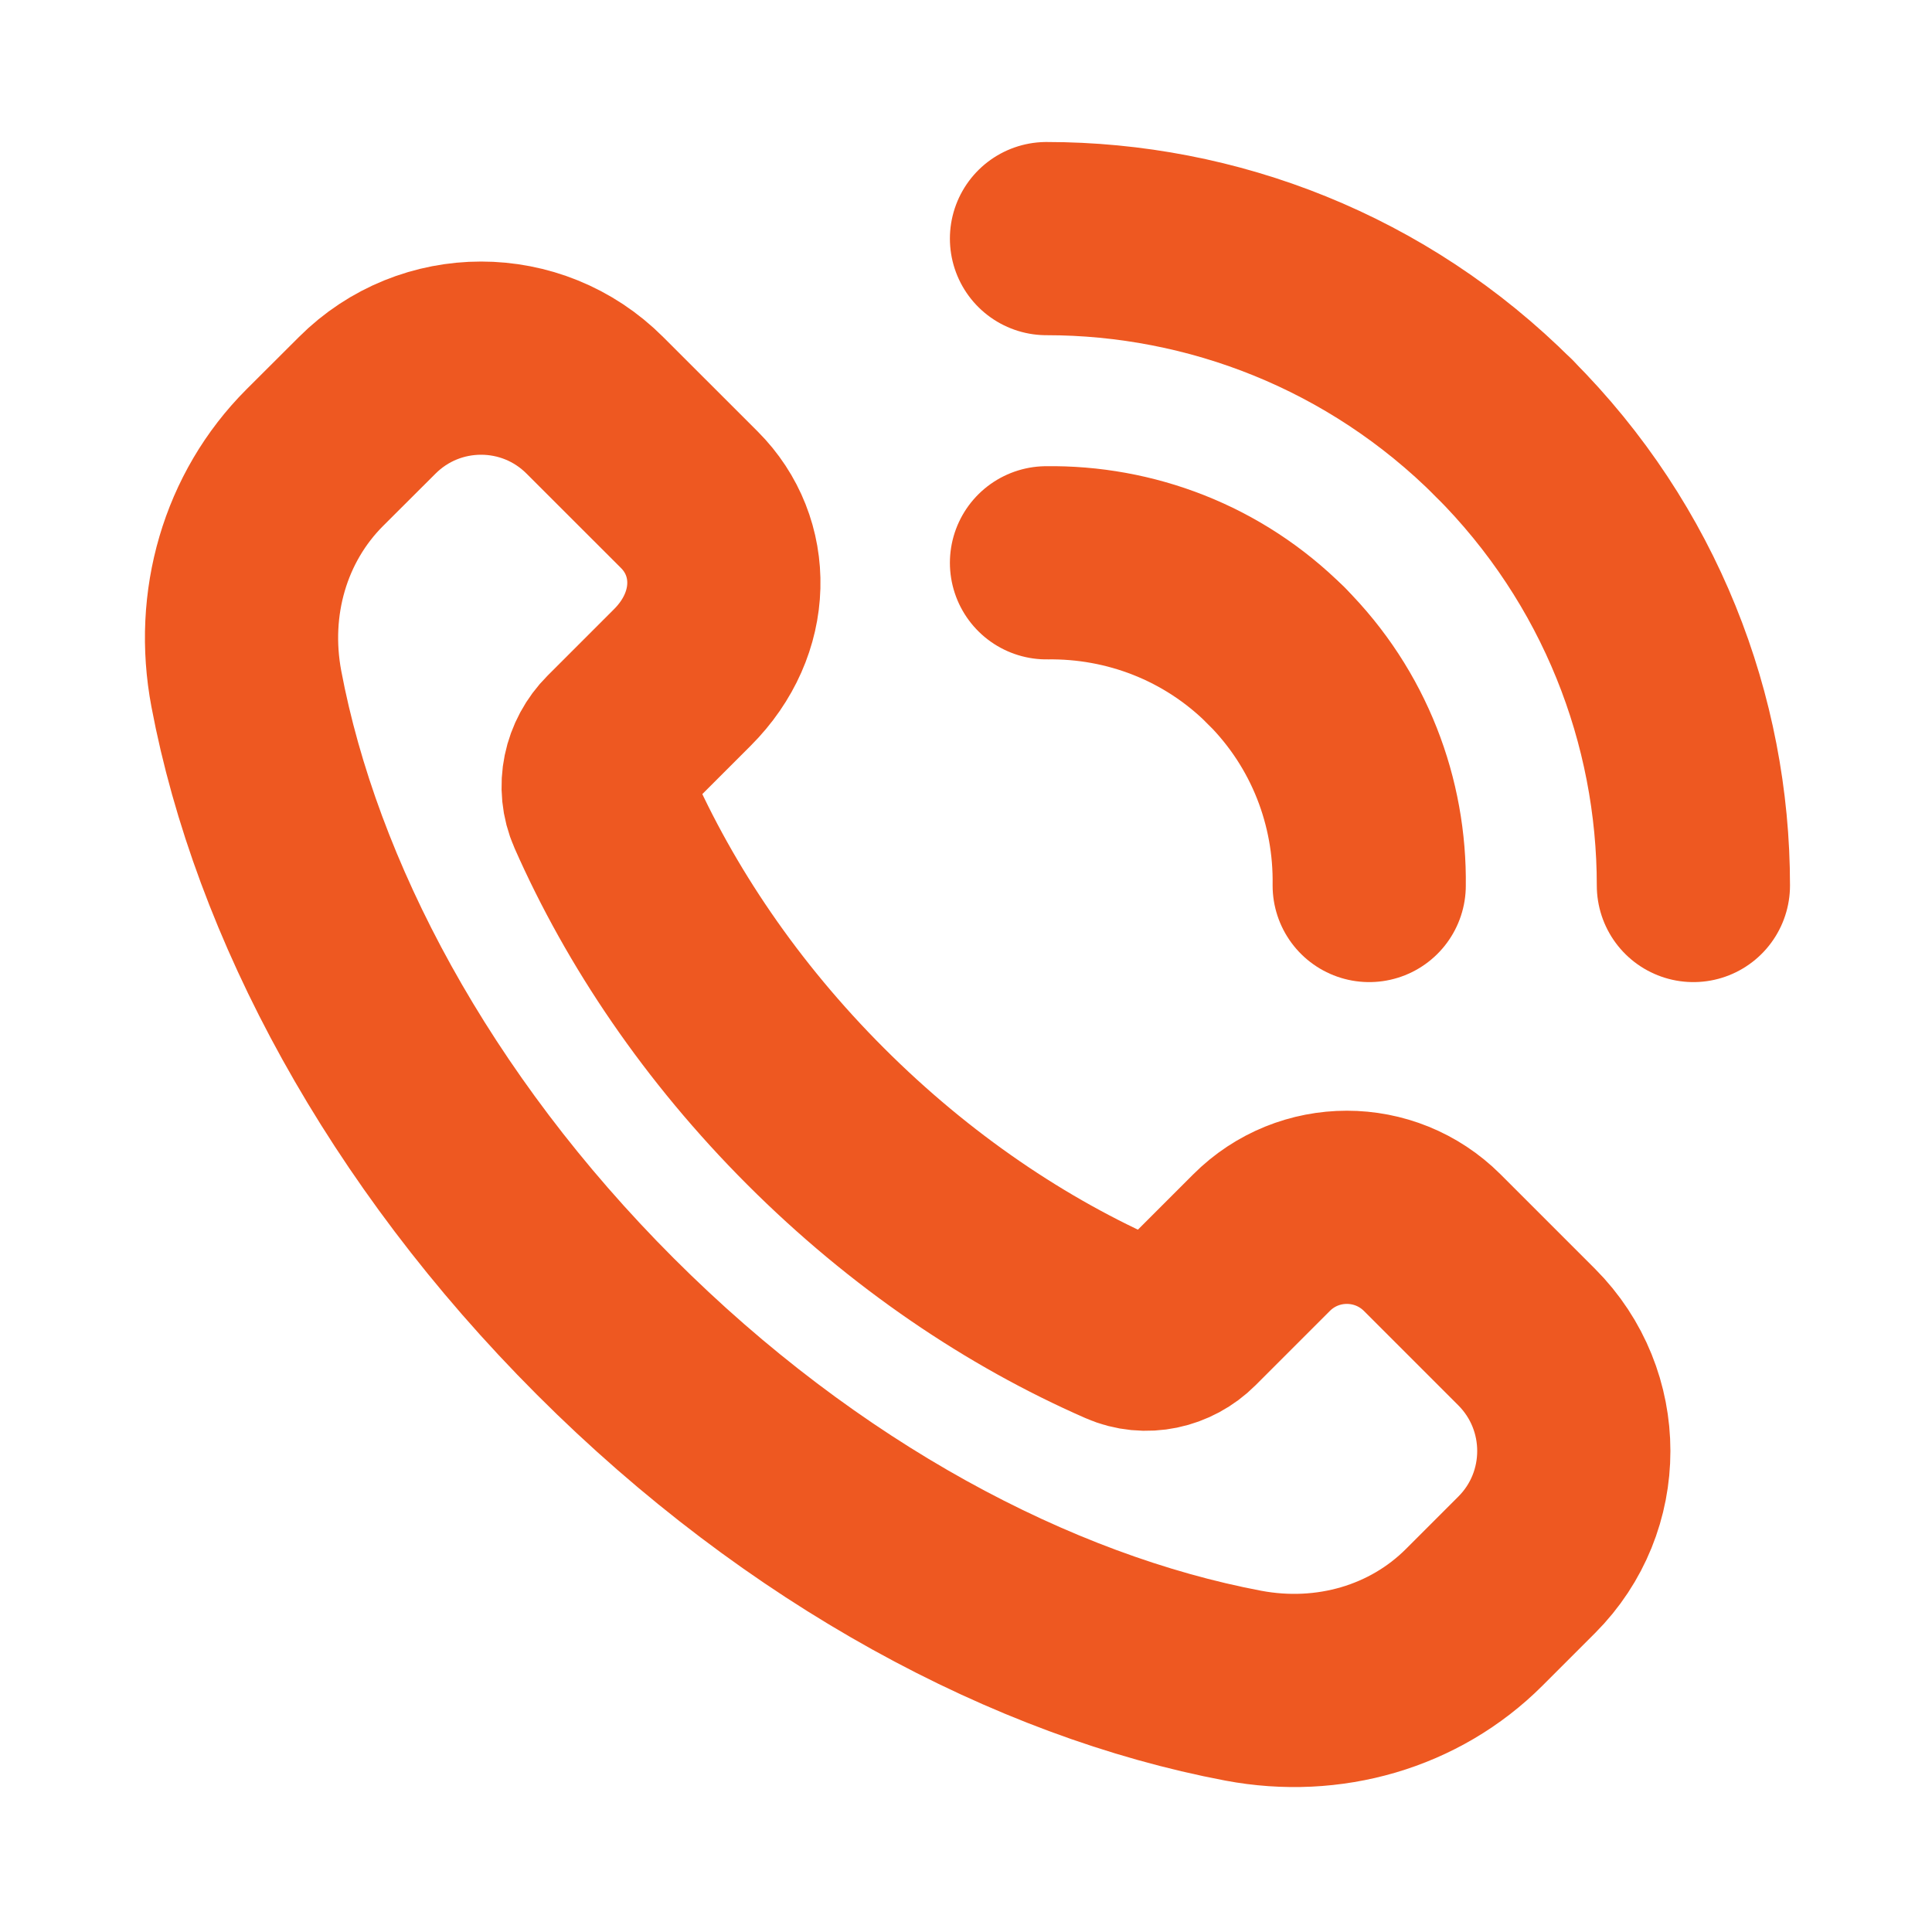 <svg xmlns="http://www.w3.org/2000/svg" width="30" height="30" viewBox="0 0 30 30" fill="none"><path fill-rule="evenodd" clip-rule="evenodd" d="M23.706 20.762L22.24 19.296C21.507 18.564 20.32 18.564 19.589 19.296L18.436 20.449C18.179 20.706 17.789 20.793 17.456 20.646C15.786 19.915 14.136 18.806 12.665 17.335C11.2 15.87 10.095 14.227 9.362 12.564C9.21 12.22 9.299 11.816 9.565 11.55L10.597 10.518C11.436 9.679 11.436 8.492 10.704 7.76L9.237 6.294C8.261 5.317 6.679 5.317 5.702 6.294L4.887 7.107C3.961 8.034 3.575 9.37 3.825 10.695C4.442 13.961 6.34 17.538 9.401 20.599C12.462 23.66 16.039 25.558 19.305 26.175C20.63 26.425 21.966 26.039 22.892 25.113L23.706 24.299C24.682 23.323 24.682 21.74 23.706 20.762V20.762Z" stroke="#EE5821" stroke-width="3" stroke-linecap="round" stroke-linejoin="round"></path><path d="M16.25 8.739C17.539 8.721 18.834 9.199 19.817 10.182" stroke="#EE5821" stroke-width="3" stroke-linecap="round" stroke-linejoin="round"></path><path d="M23.352 6.647C21.391 4.686 18.82 3.705 16.25 3.705" stroke="#EE5821" stroke-width="3" stroke-linecap="round" stroke-linejoin="round"></path><path d="M21.261 13.75C21.279 12.461 20.801 11.166 19.817 10.182" stroke="#EE5821" stroke-width="3" stroke-linecap="round" stroke-linejoin="round"></path><path d="M23.352 6.647C25.314 8.609 26.295 11.18 26.295 13.75" stroke="#EE5821" stroke-width="3" stroke-linecap="round" stroke-linejoin="round"></path></svg>